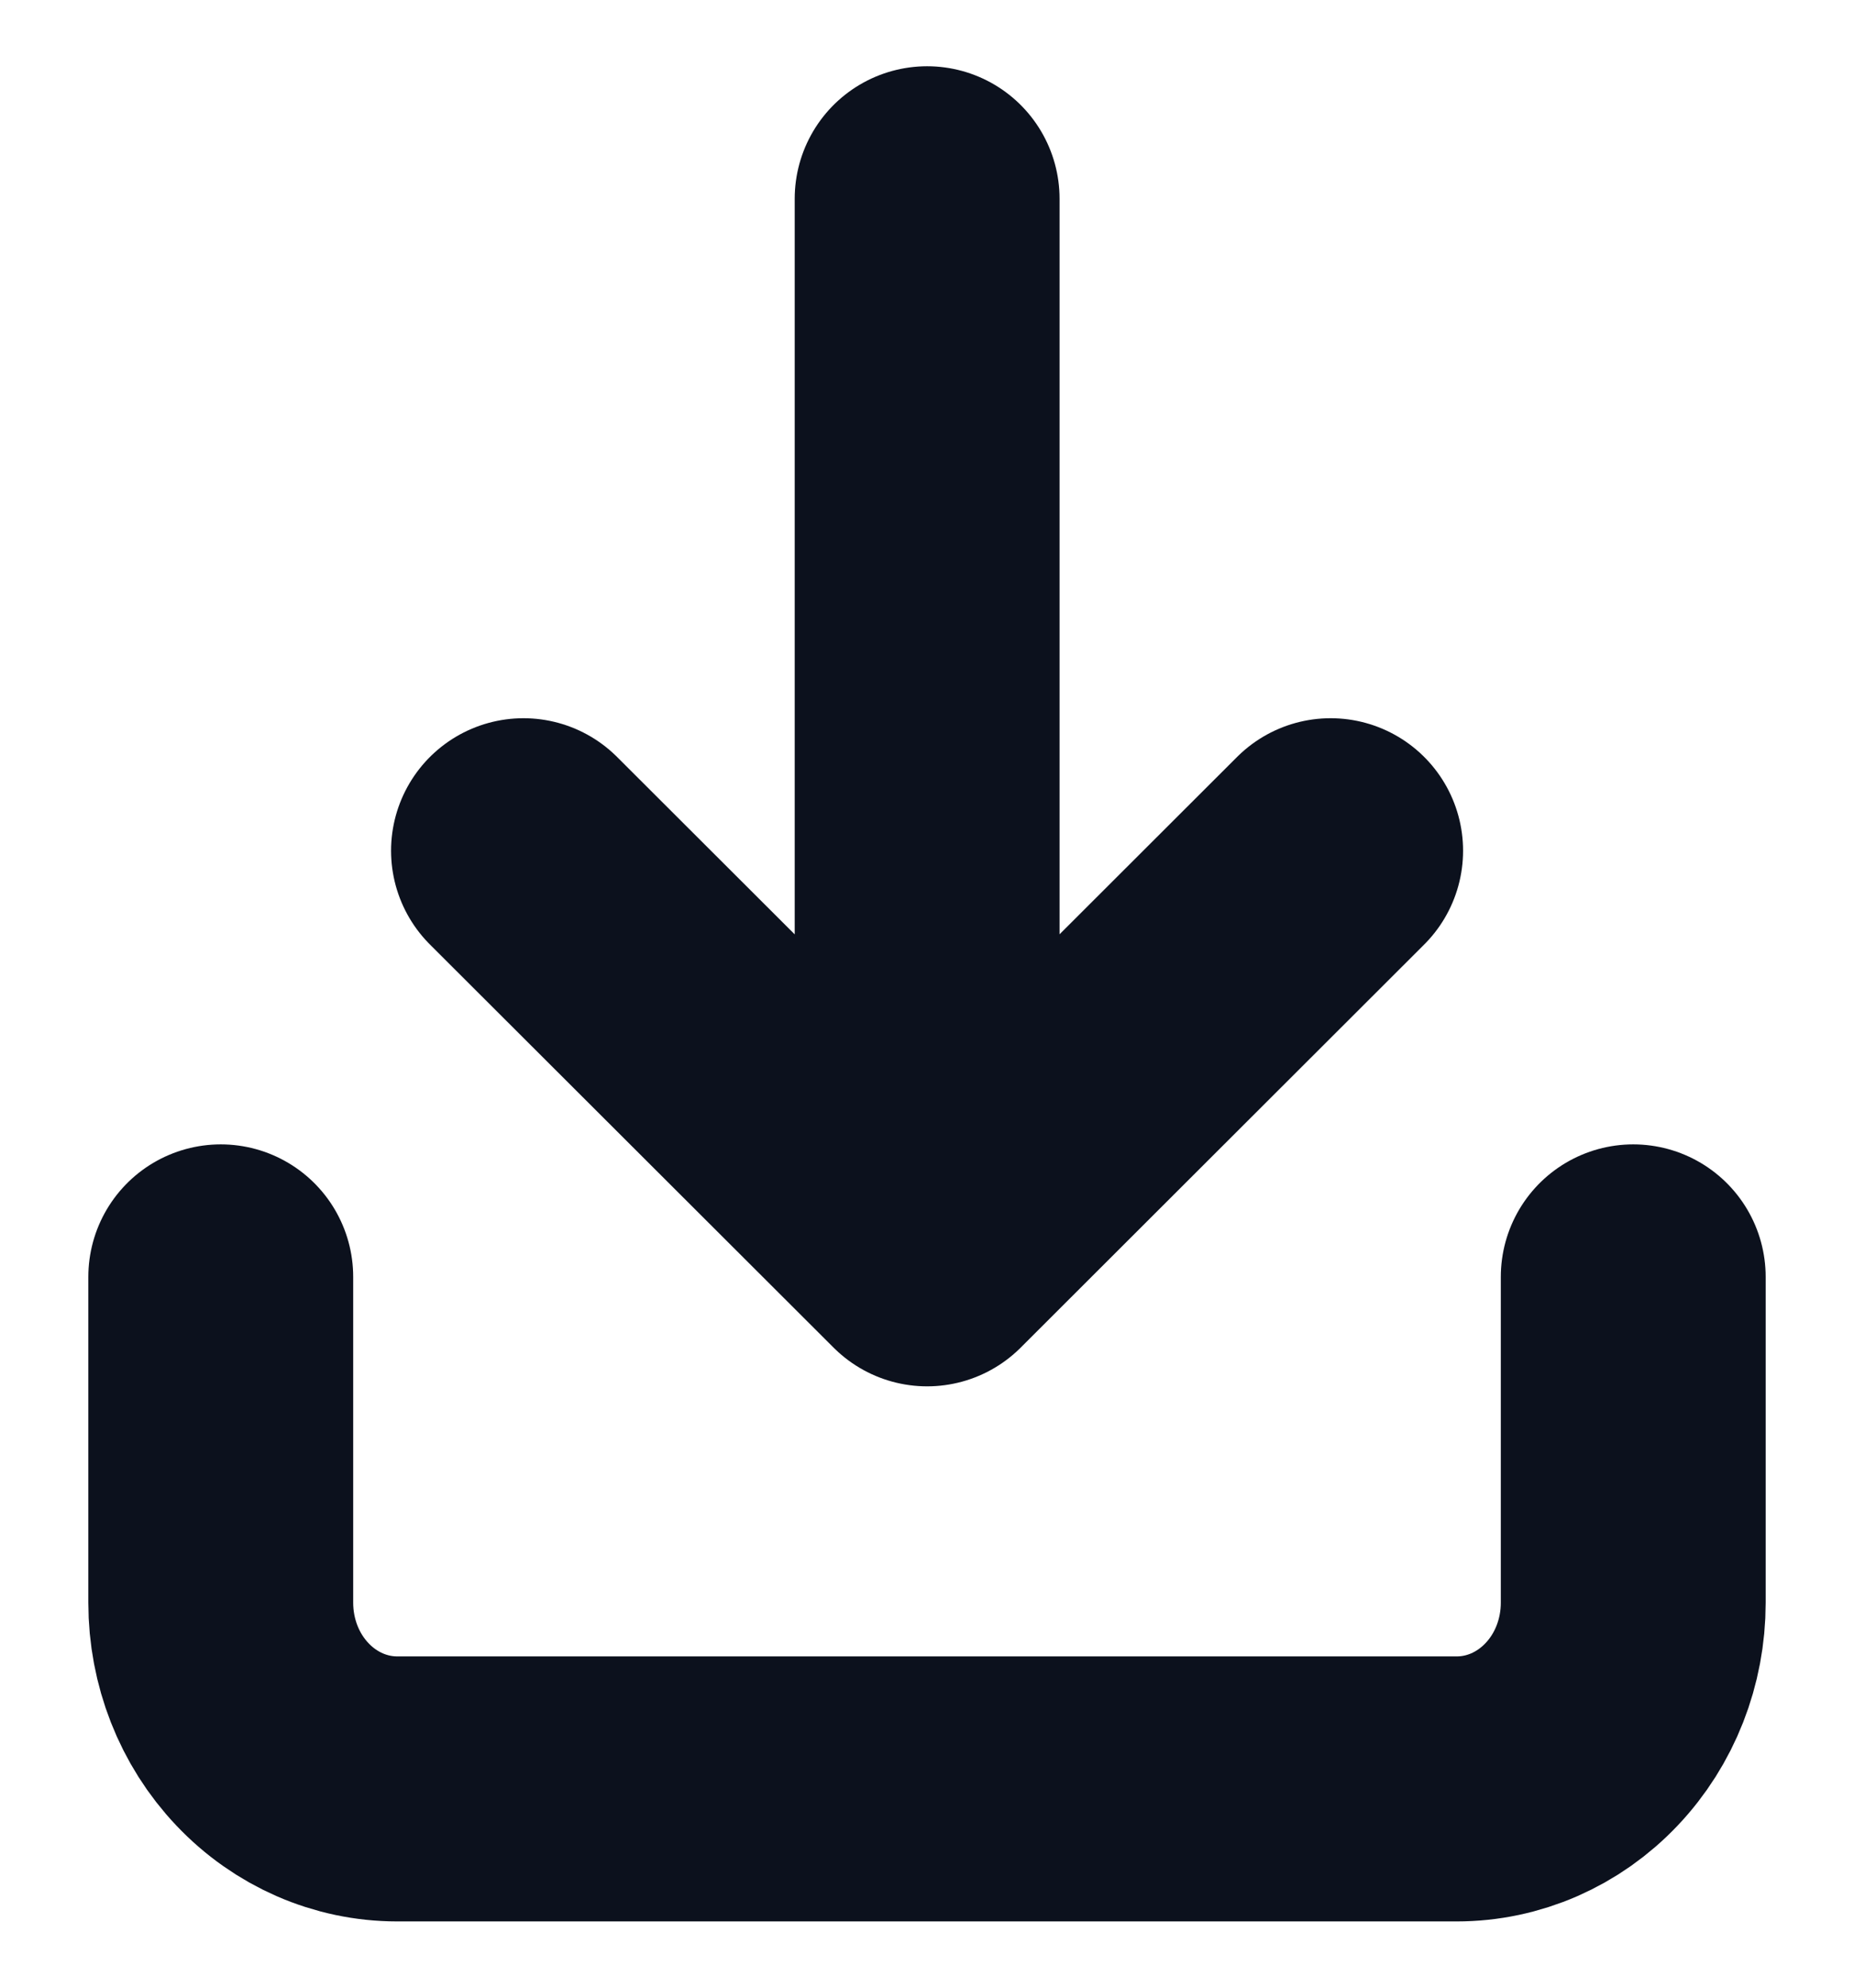 <svg width="14" height="15" viewBox="0 0 14 15" fill="none" xmlns="http://www.w3.org/2000/svg">
<path d="M1.667 9.636L1.667 12.095C1.667 12.468 1.807 12.825 2.057 13.088C2.307 13.352 2.646 13.5 3 13.5H11C11.354 13.5 11.693 13.352 11.943 13.088C12.193 12.825 12.333 12.468 12.333 12.095V9.636M7.001 1.5V9.462M7.001 9.462L10.048 6.42M7.001 9.462L3.953 6.42" stroke="#0C111D" stroke-width="2" stroke-linecap="round" stroke-linejoin="round"/>
</svg>
